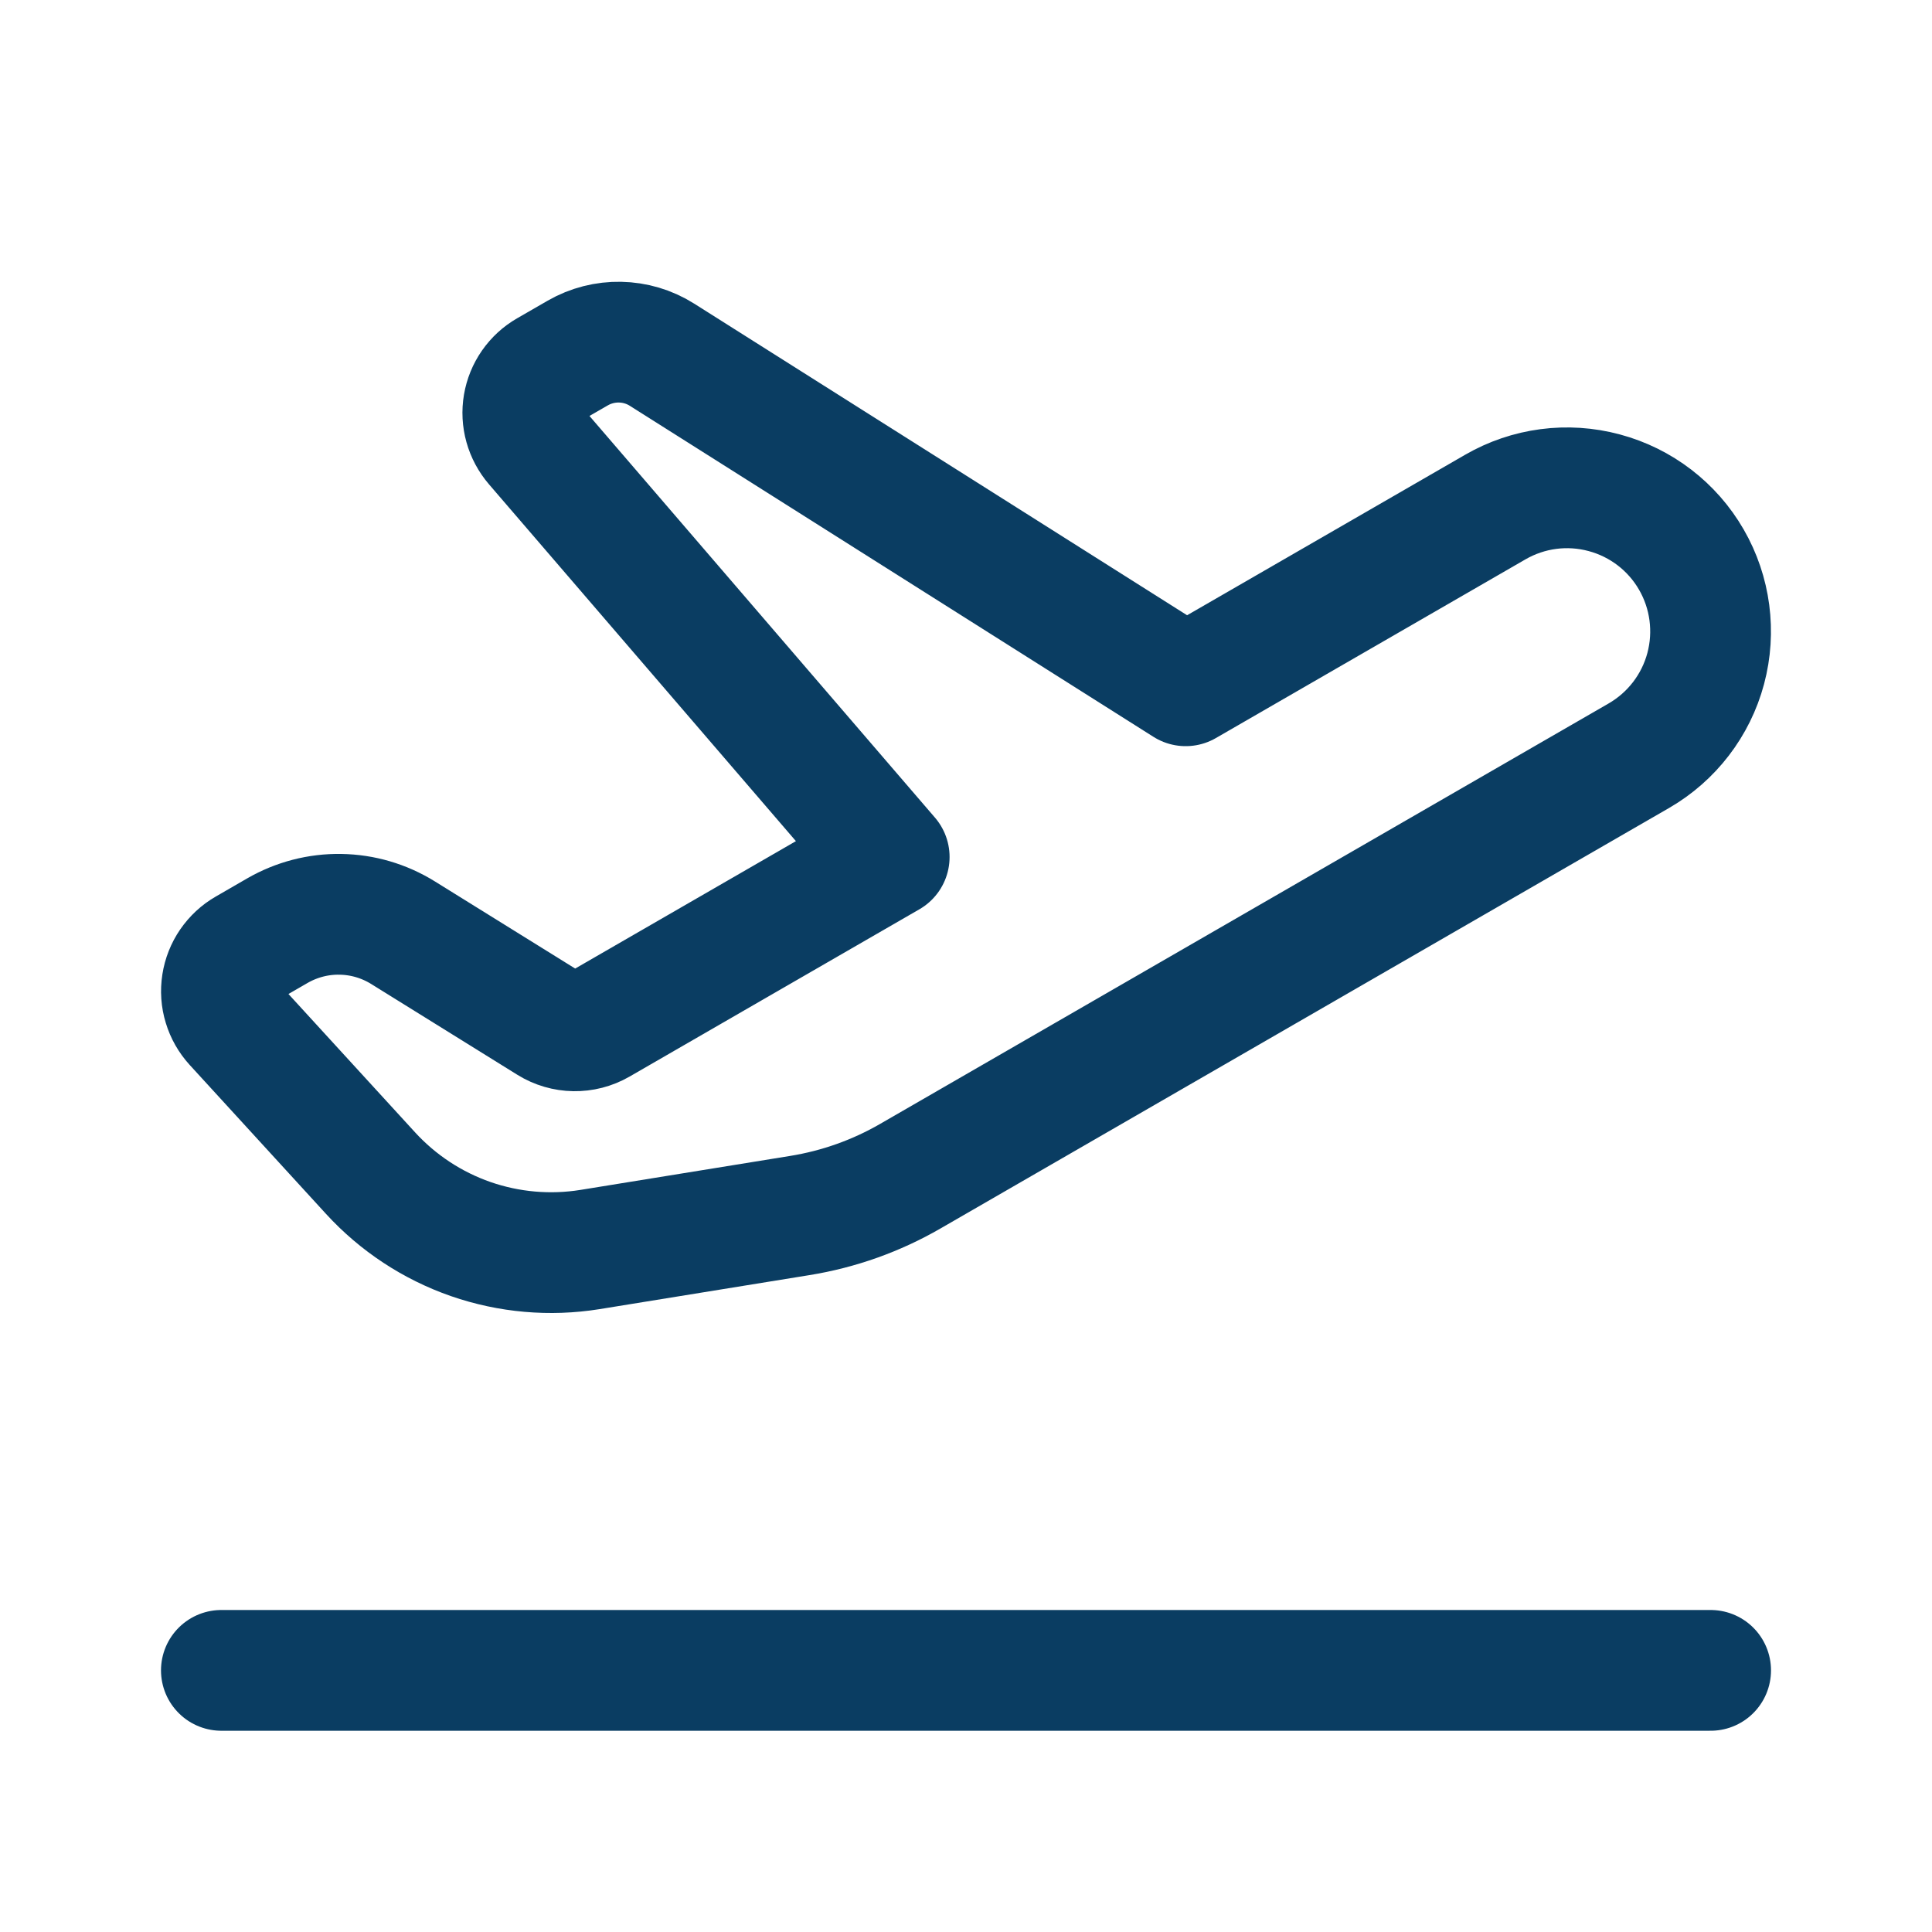 <svg width="24" height="24" viewBox="0 0 24 24" fill="none" xmlns="http://www.w3.org/2000/svg">
<path d="M2.75 20.75H21.25M18.575 6.299C18.985 6.062 19.471 5.998 19.928 6.121C20.385 6.243 20.775 6.542 21.011 6.952C21.247 7.361 21.311 7.848 21.189 8.305C21.067 8.762 20.768 9.151 20.358 9.388L11.31 14.61C10.885 14.856 10.418 15.022 9.933 15.1L7.329 15.522C6.832 15.602 6.323 15.557 5.847 15.392C5.371 15.226 4.944 14.945 4.604 14.574L2.91 12.723C2.849 12.656 2.803 12.576 2.777 12.489C2.75 12.402 2.744 12.31 2.758 12.22C2.772 12.13 2.806 12.044 2.857 11.97C2.909 11.895 2.976 11.832 3.055 11.787L3.446 11.561C3.684 11.424 3.955 11.353 4.229 11.358C4.504 11.362 4.772 11.441 5.006 11.586L6.822 12.714C7.012 12.832 7.252 12.836 7.446 12.724L11.046 10.646L6.642 5.526C6.584 5.458 6.541 5.378 6.517 5.292C6.493 5.206 6.488 5.116 6.503 5.028C6.518 4.94 6.552 4.856 6.603 4.783C6.654 4.71 6.721 4.648 6.798 4.604L7.176 4.386C7.502 4.198 7.906 4.206 8.223 4.406L14.729 8.519L18.575 6.299Z" stroke="#0A3D62" stroke-width="1.5" stroke-linecap="round" stroke-linejoin="round"/>
</svg>
